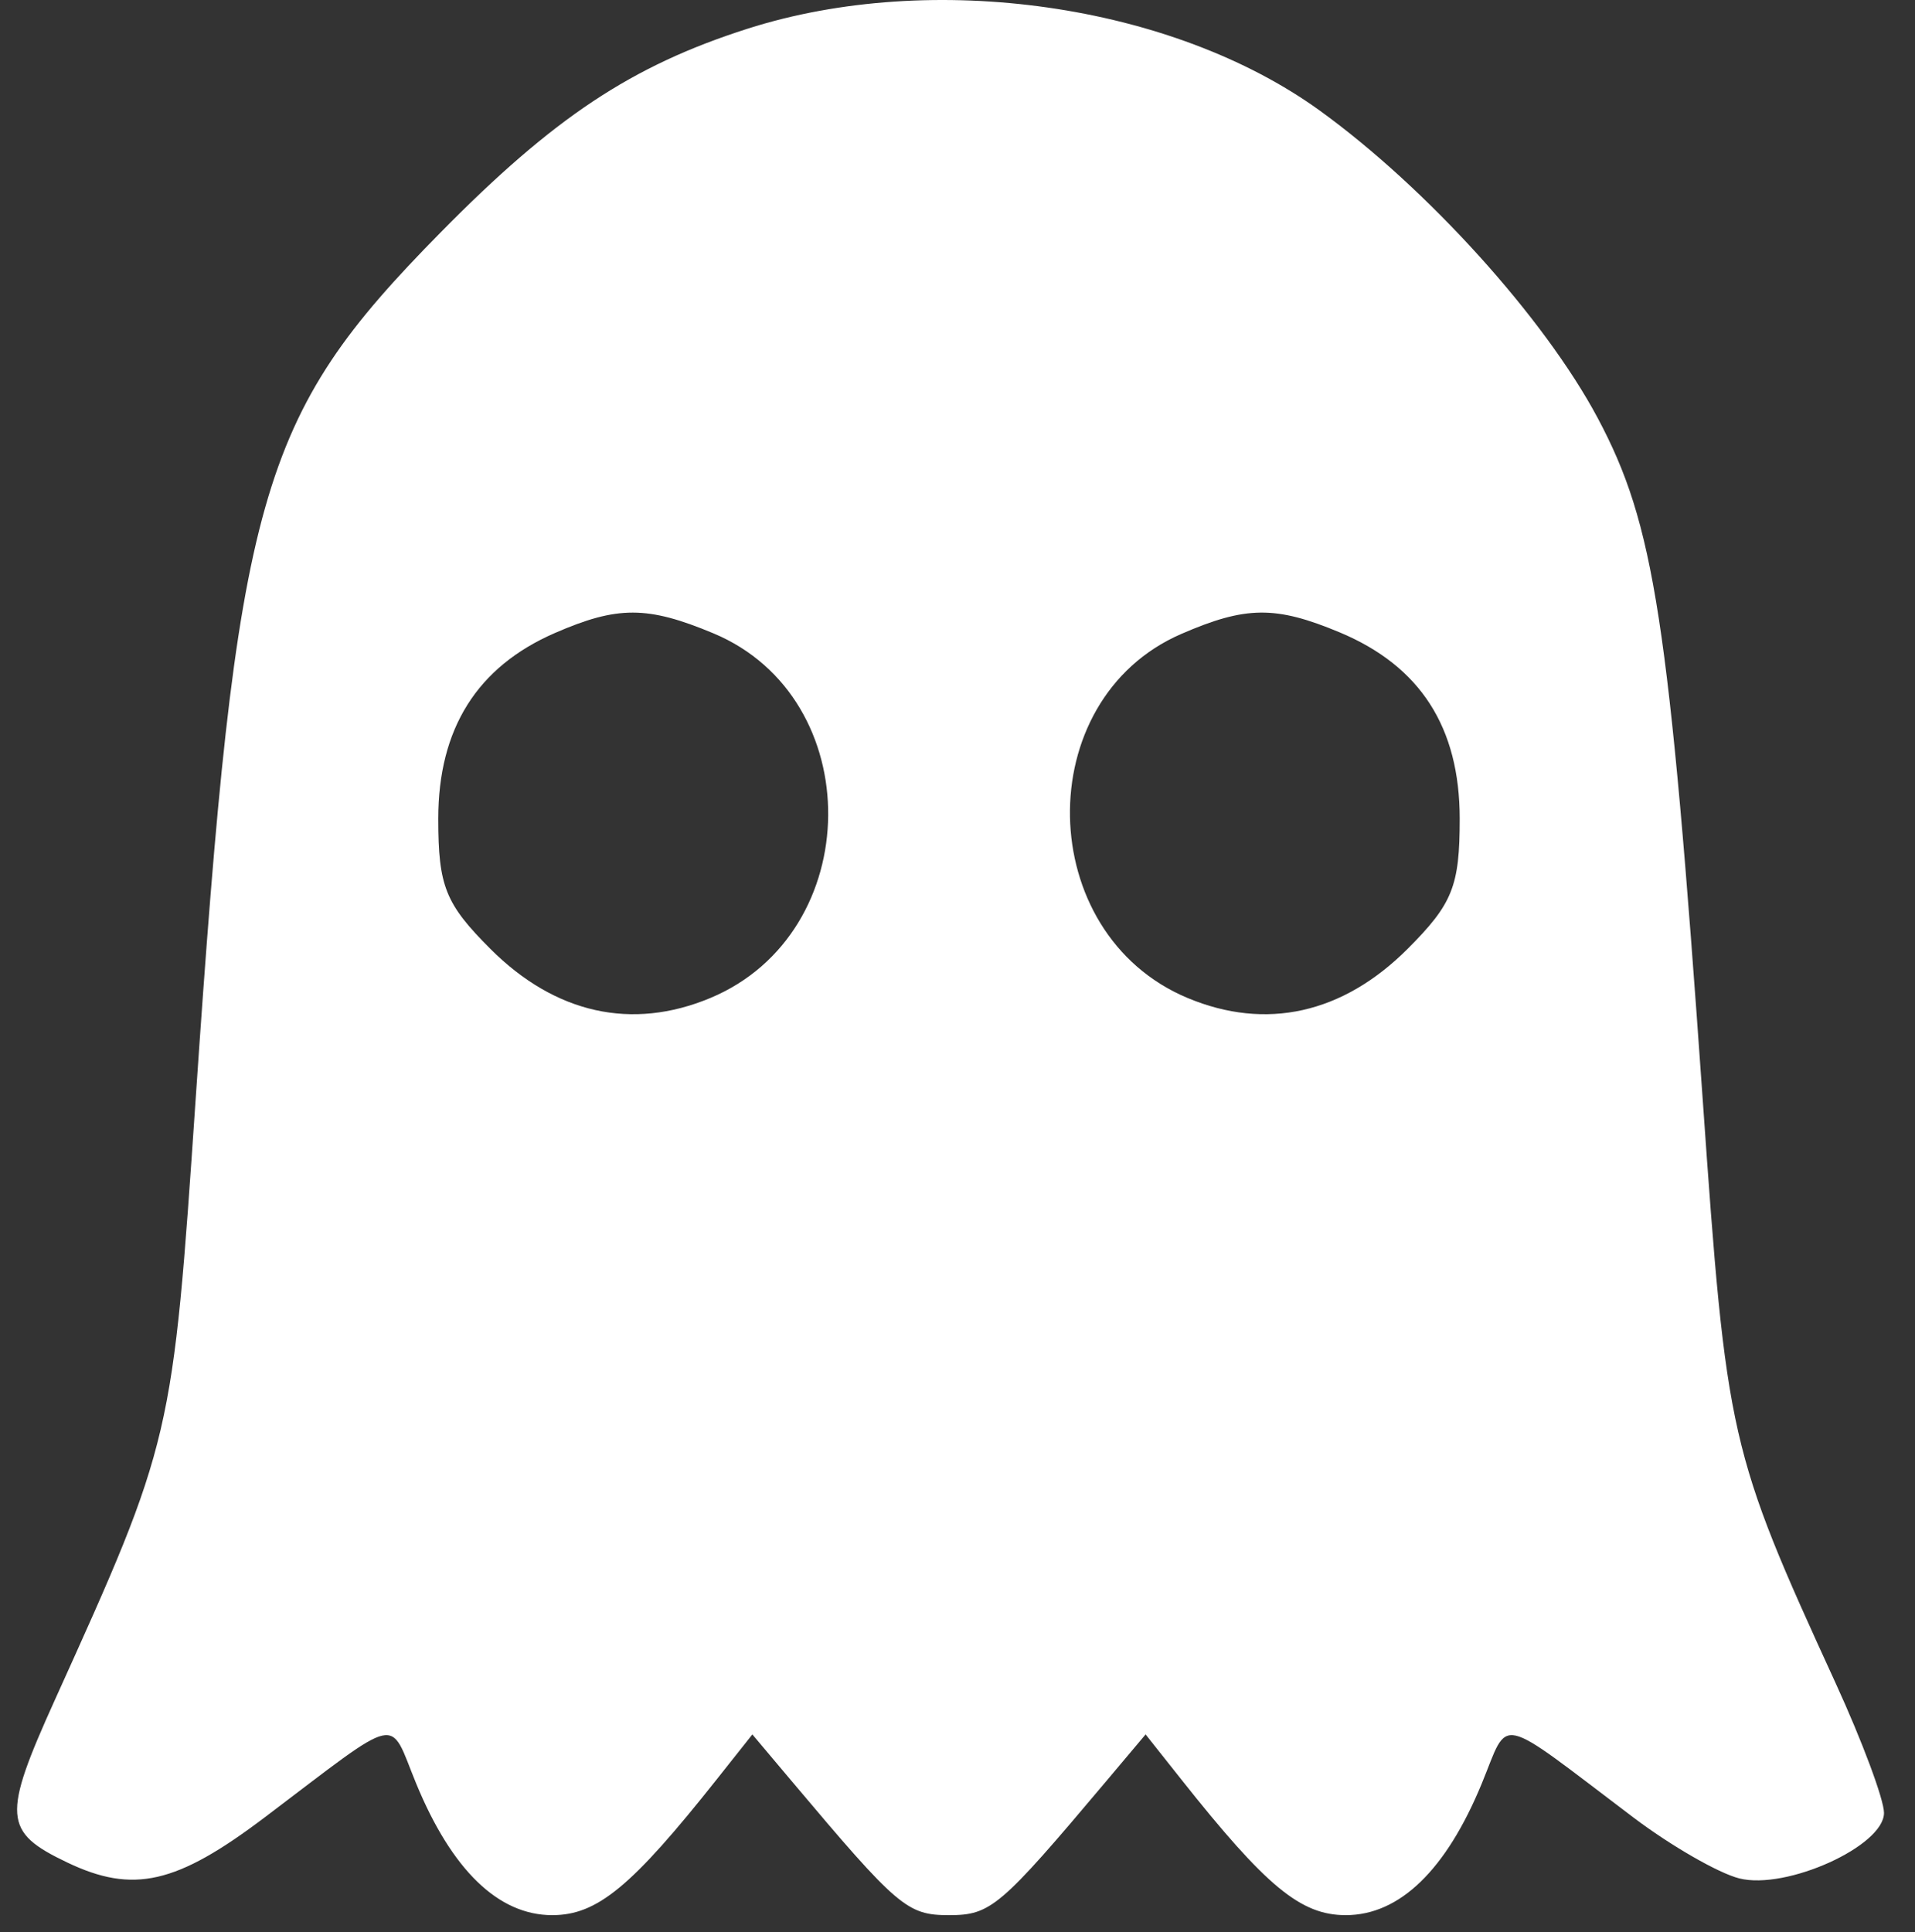 <svg width="112" height="113" viewBox="0 0 112 113" fill="white" style="fill:white" xmlns="http://www.w3.org/2000/svg">
<rect x="0" y="0" width="112" height="113" fill="#333333" stroke="none"/>
<path fill-rule="evenodd" clip-rule="evenodd" d="M43.719 1.68C36.936 3.847 32.399 6.859 25.764 13.598C15.09 24.439 13.854 28.808 11.448 64.208C10.092 84.167 10.075 84.24 3.22 99.389C0.119 106.242 0.185 107.133 3.936 108.922C7.794 110.762 10.322 110.184 15.483 106.281C23.608 100.139 22.707 100.34 24.341 104.305C26.427 109.366 29.15 112 32.296 112C34.932 112 36.944 110.337 41.94 104.033L44.002 101.431L46.324 104.188C52.514 111.539 53.057 112 55.502 112C57.947 112 58.49 111.539 64.68 104.188L67.001 101.431L69.064 104.033C74.06 110.337 76.072 112 78.708 112C81.854 112 84.577 109.366 86.662 104.305C88.297 100.34 87.396 100.139 95.521 106.281C97.713 107.939 100.506 109.546 101.727 109.852C104.479 110.543 110.187 107.958 110.187 106.02C110.187 105.243 108.913 101.824 107.354 98.423C101.126 84.83 100.979 84.185 99.584 64.296C97.613 36.224 96.757 30.667 93.441 24.444C90.32 18.589 83.454 10.996 77.178 6.461C68.559 0.232 54.527 -1.773 43.719 1.68ZM41.725 37.039C50.761 40.815 50.646 54.562 41.547 58.363C36.957 60.281 32.469 59.28 28.684 55.496C26.046 52.858 25.632 51.823 25.632 47.88C25.632 42.618 27.902 39.001 32.447 37.022C36.121 35.423 37.863 35.426 41.725 37.039ZM78.354 36.983C83.066 38.952 85.372 42.533 85.372 47.88C85.372 51.823 84.958 52.858 82.32 55.496C78.535 59.28 74.047 60.281 69.457 58.363C60.471 54.609 60.227 40.926 69.077 37.079C72.862 35.433 74.6 35.415 78.354 36.983Z" />
</svg>
